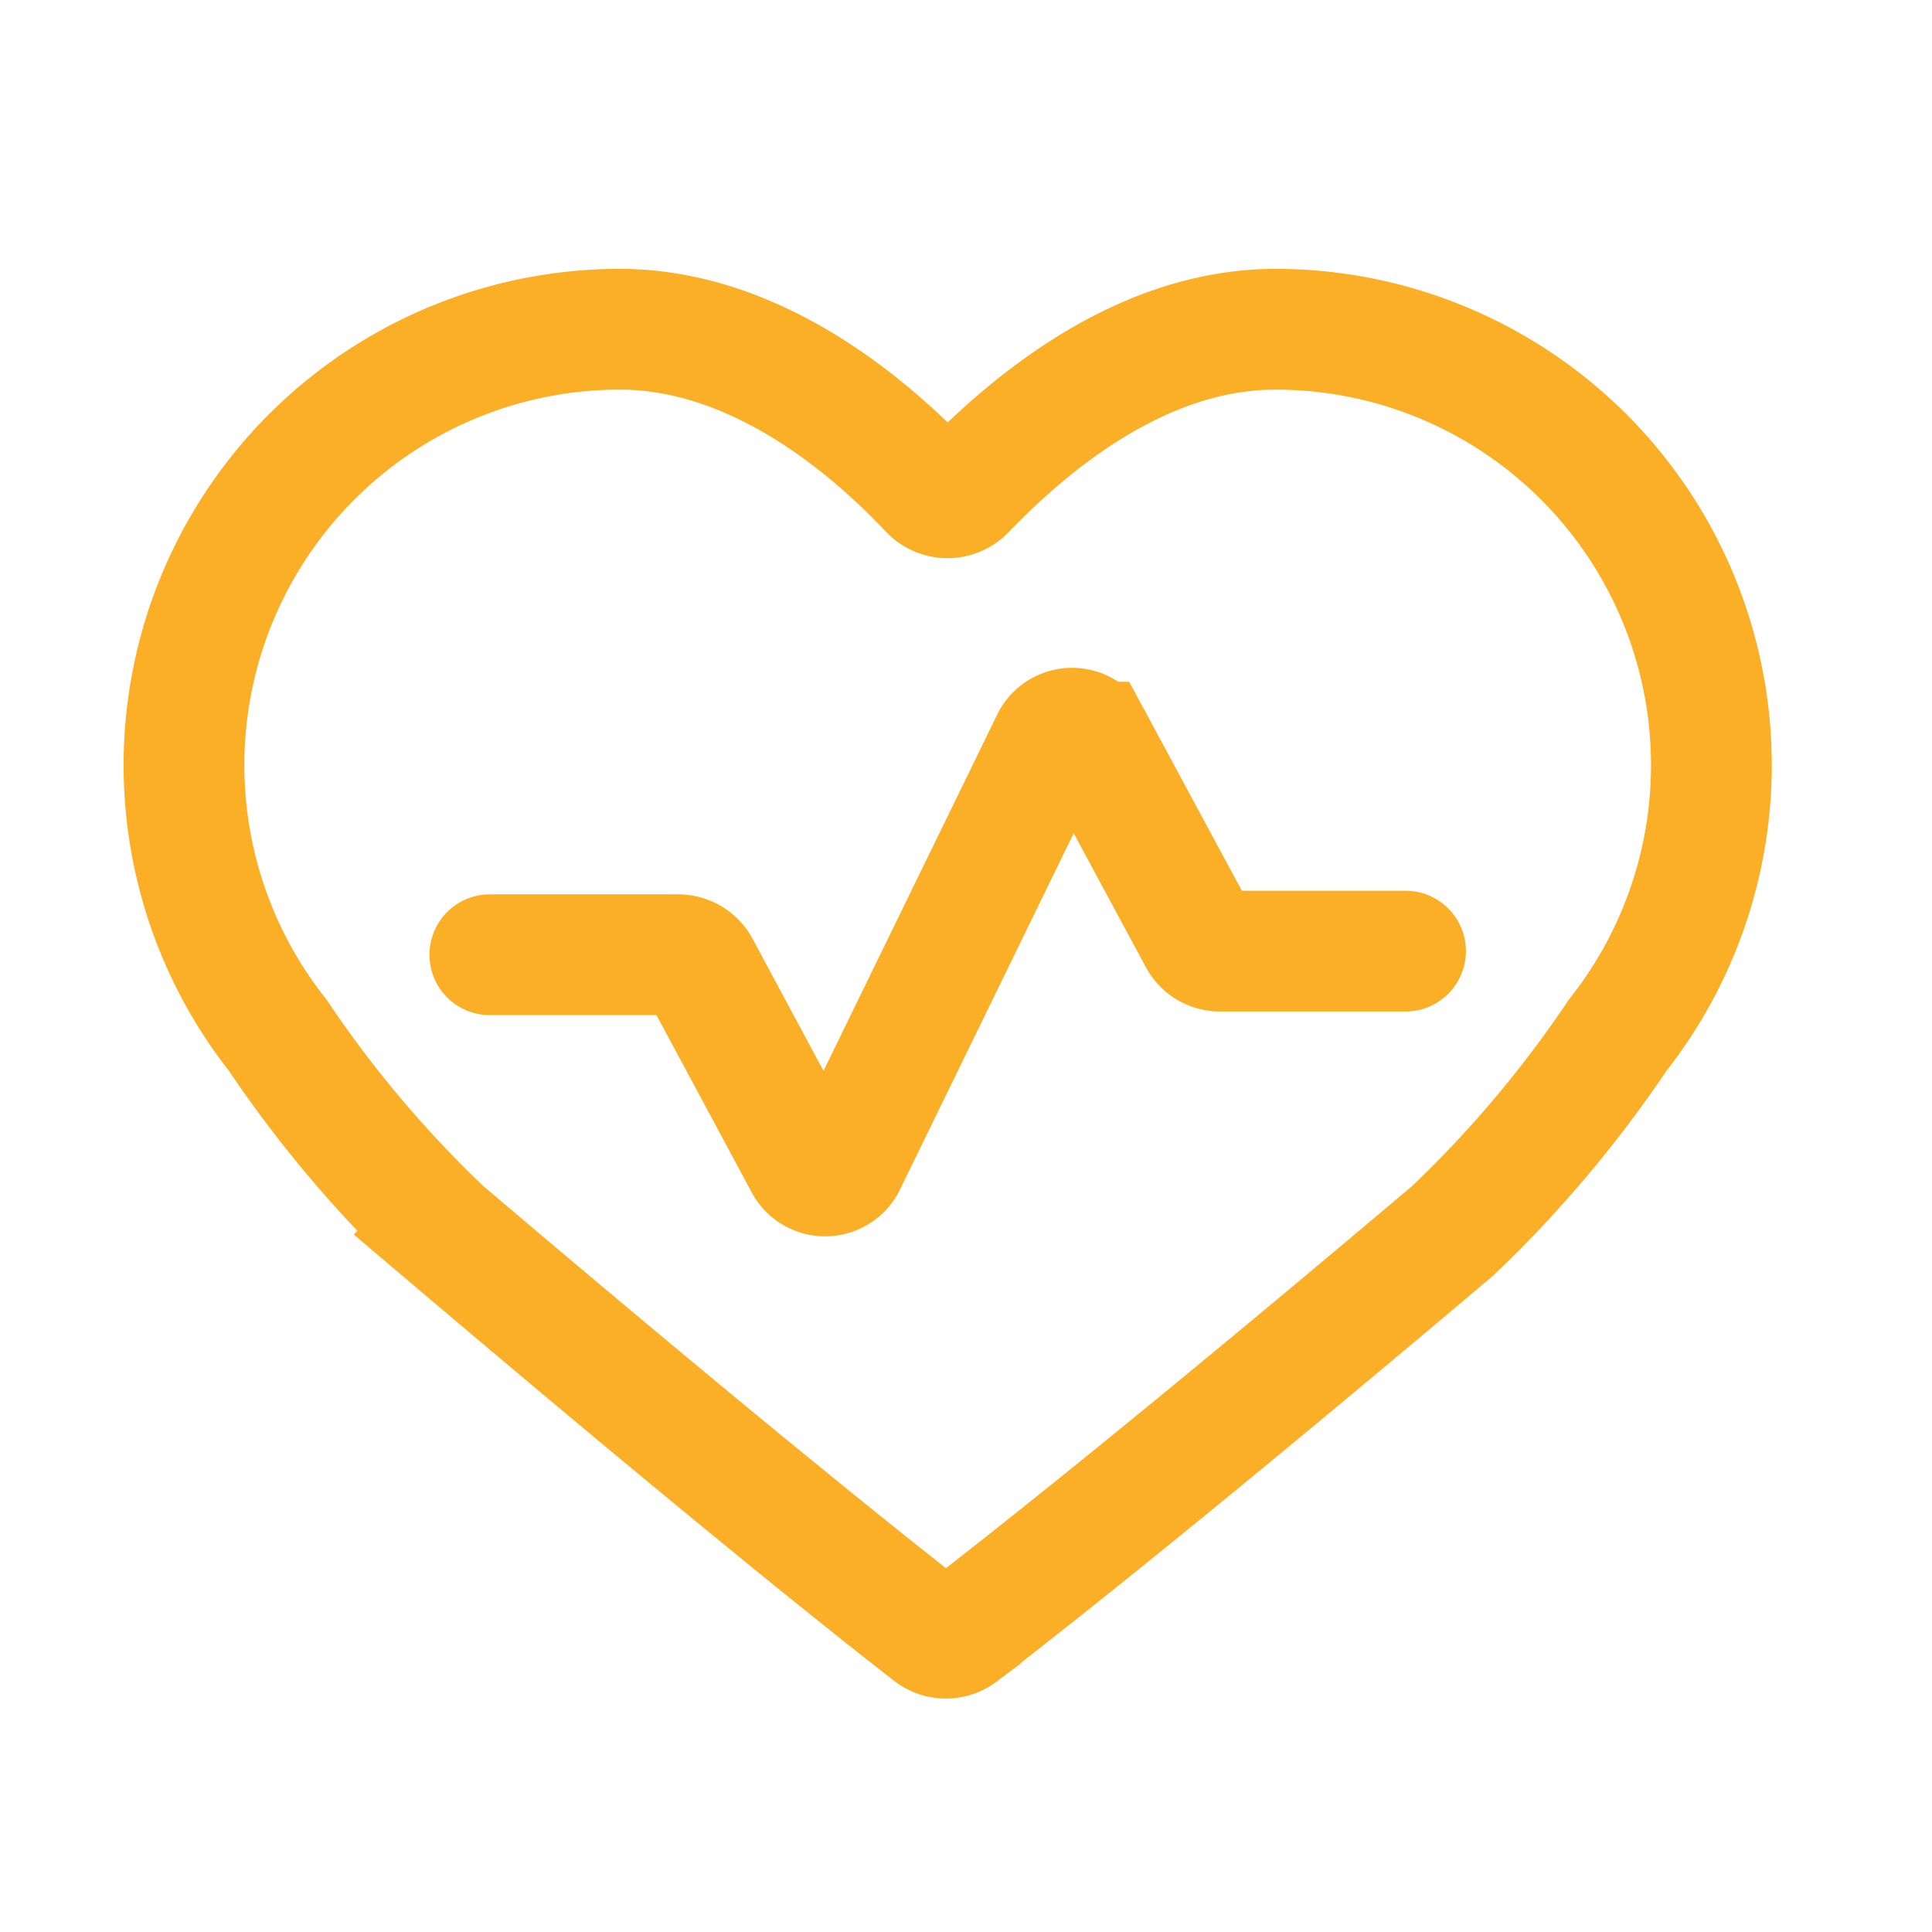 <svg id="Layer_1" data-name="Layer 1" xmlns="http://www.w3.org/2000/svg" width="48" height="48" viewBox="0 0 48 48"><defs><style>.cls-1{fill:none;stroke:#fbaf27;stroke-linecap:round;stroke-miterlimit:10;stroke-width:3px;}</style></defs><path class="cls-1" d="M34.92,23.63H30.29a.59.59,0,0,1-.51-.33l-2.62-4.86a.57.57,0,0,0-1.05,0L21,28.92a.57.57,0,0,1-1,0l-2.61-4.86a.6.6,0,0,0-.52-.34H12.17"/><path class="cls-1" d="M23.1,12.18a.61.61,0,0,0,.88,0c2-2.08,4.69-4,7.71-4a10.83,10.83,0,0,1,8.5,17.54,29.13,29.13,0,0,1-4.1,4.86c-7.49,6.33-11.14,9.16-12.23,10a.6.6,0,0,1-.72,0c-1.07-.83-4.67-3.66-12.14-10a29.13,29.13,0,0,1-4.1-4.86A10.83,10.83,0,0,1,15.4,8.18C18.41,8.18,21.14,10.1,23.1,12.18Z"/></svg>